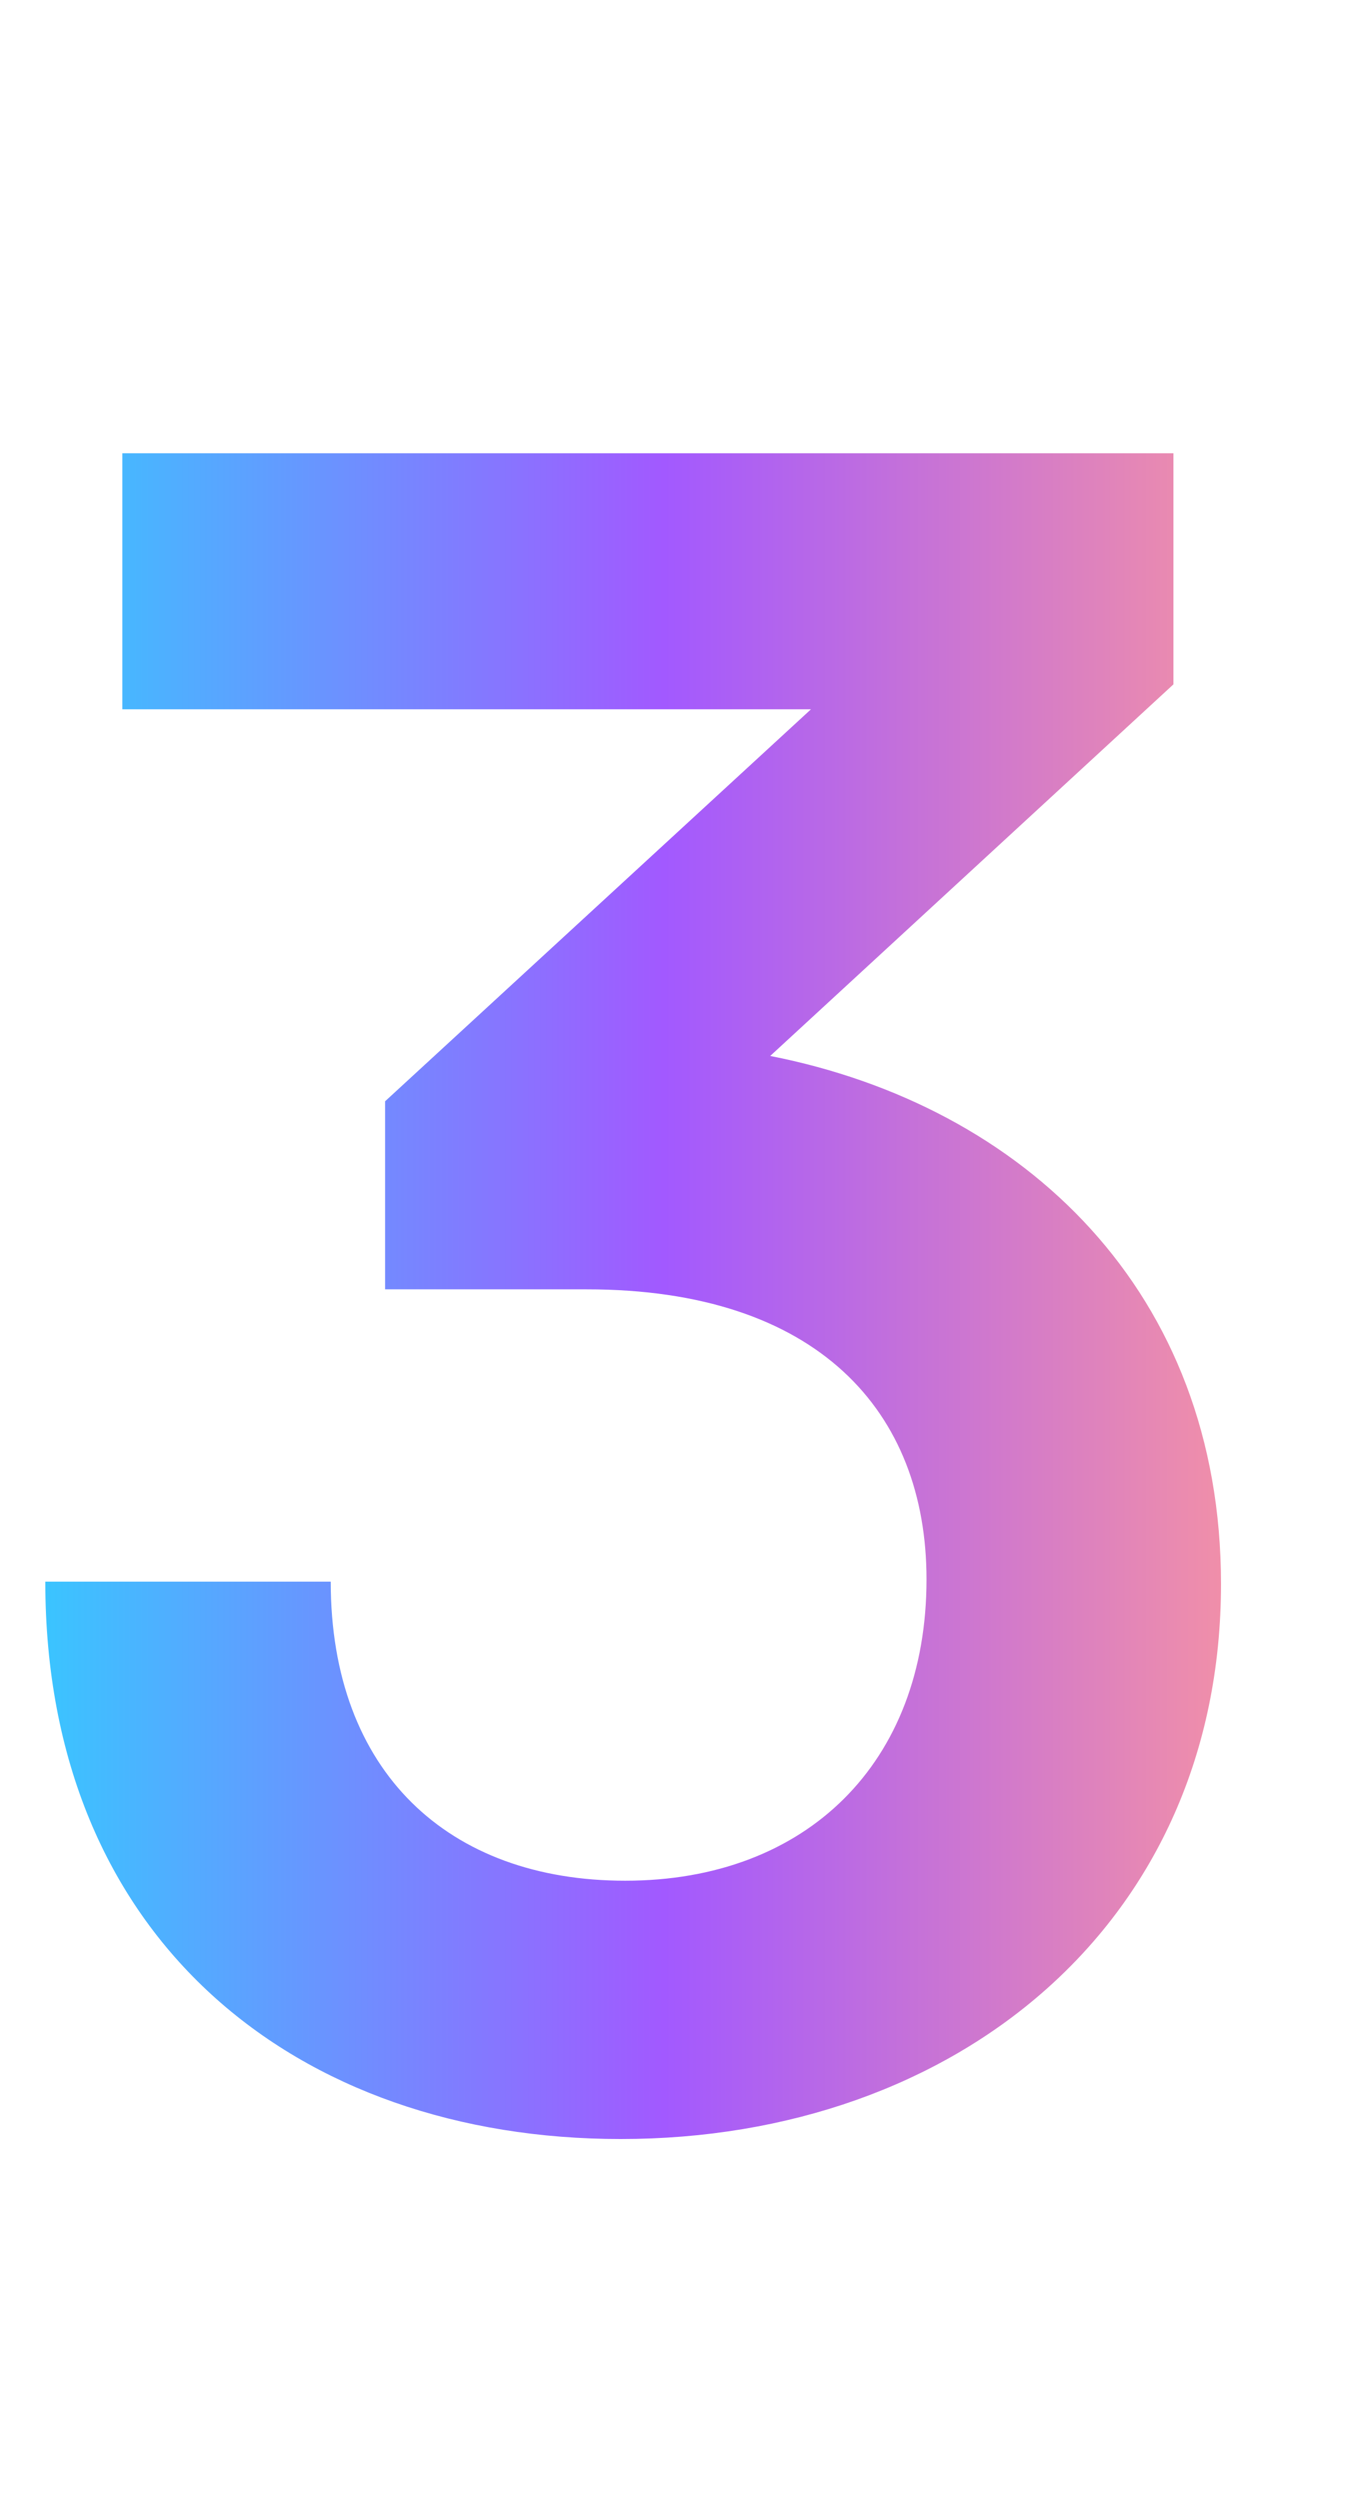 <svg xmlns="http://www.w3.org/2000/svg" width="35" height="64" viewBox="0 0 35 64" fill="none"><path d="M15.022 33.004H9.86V28.19L20.764 18.156H3.132V11.602H30.044V17.518L19.72 27.03C26.216 28.306 31.262 33.062 31.262 40.544C31.262 49.244 24.476 54.754 15.892 54.754C7.598 54.754 1.16 49.65 1.16 40.486H8.468C8.468 45.358 11.484 48.142 16.008 48.142C20.648 48.142 23.722 45.126 23.722 40.428C23.722 36.136 20.938 33.004 15.022 33.004Z" fill="url(#paint0_linear_16870_2633)"></path><defs><linearGradient id="paint0_linear_16870_2633" x1="-6.35078e-05" y1="31.999" x2="34" y2="31.999" gradientUnits="userSpaceOnUse"><stop stop-color="#33CCFF"></stop><stop offset="0.5" stop-color="#A259FF"></stop><stop offset="1" stop-color="#FF9999"></stop></linearGradient></defs></svg>